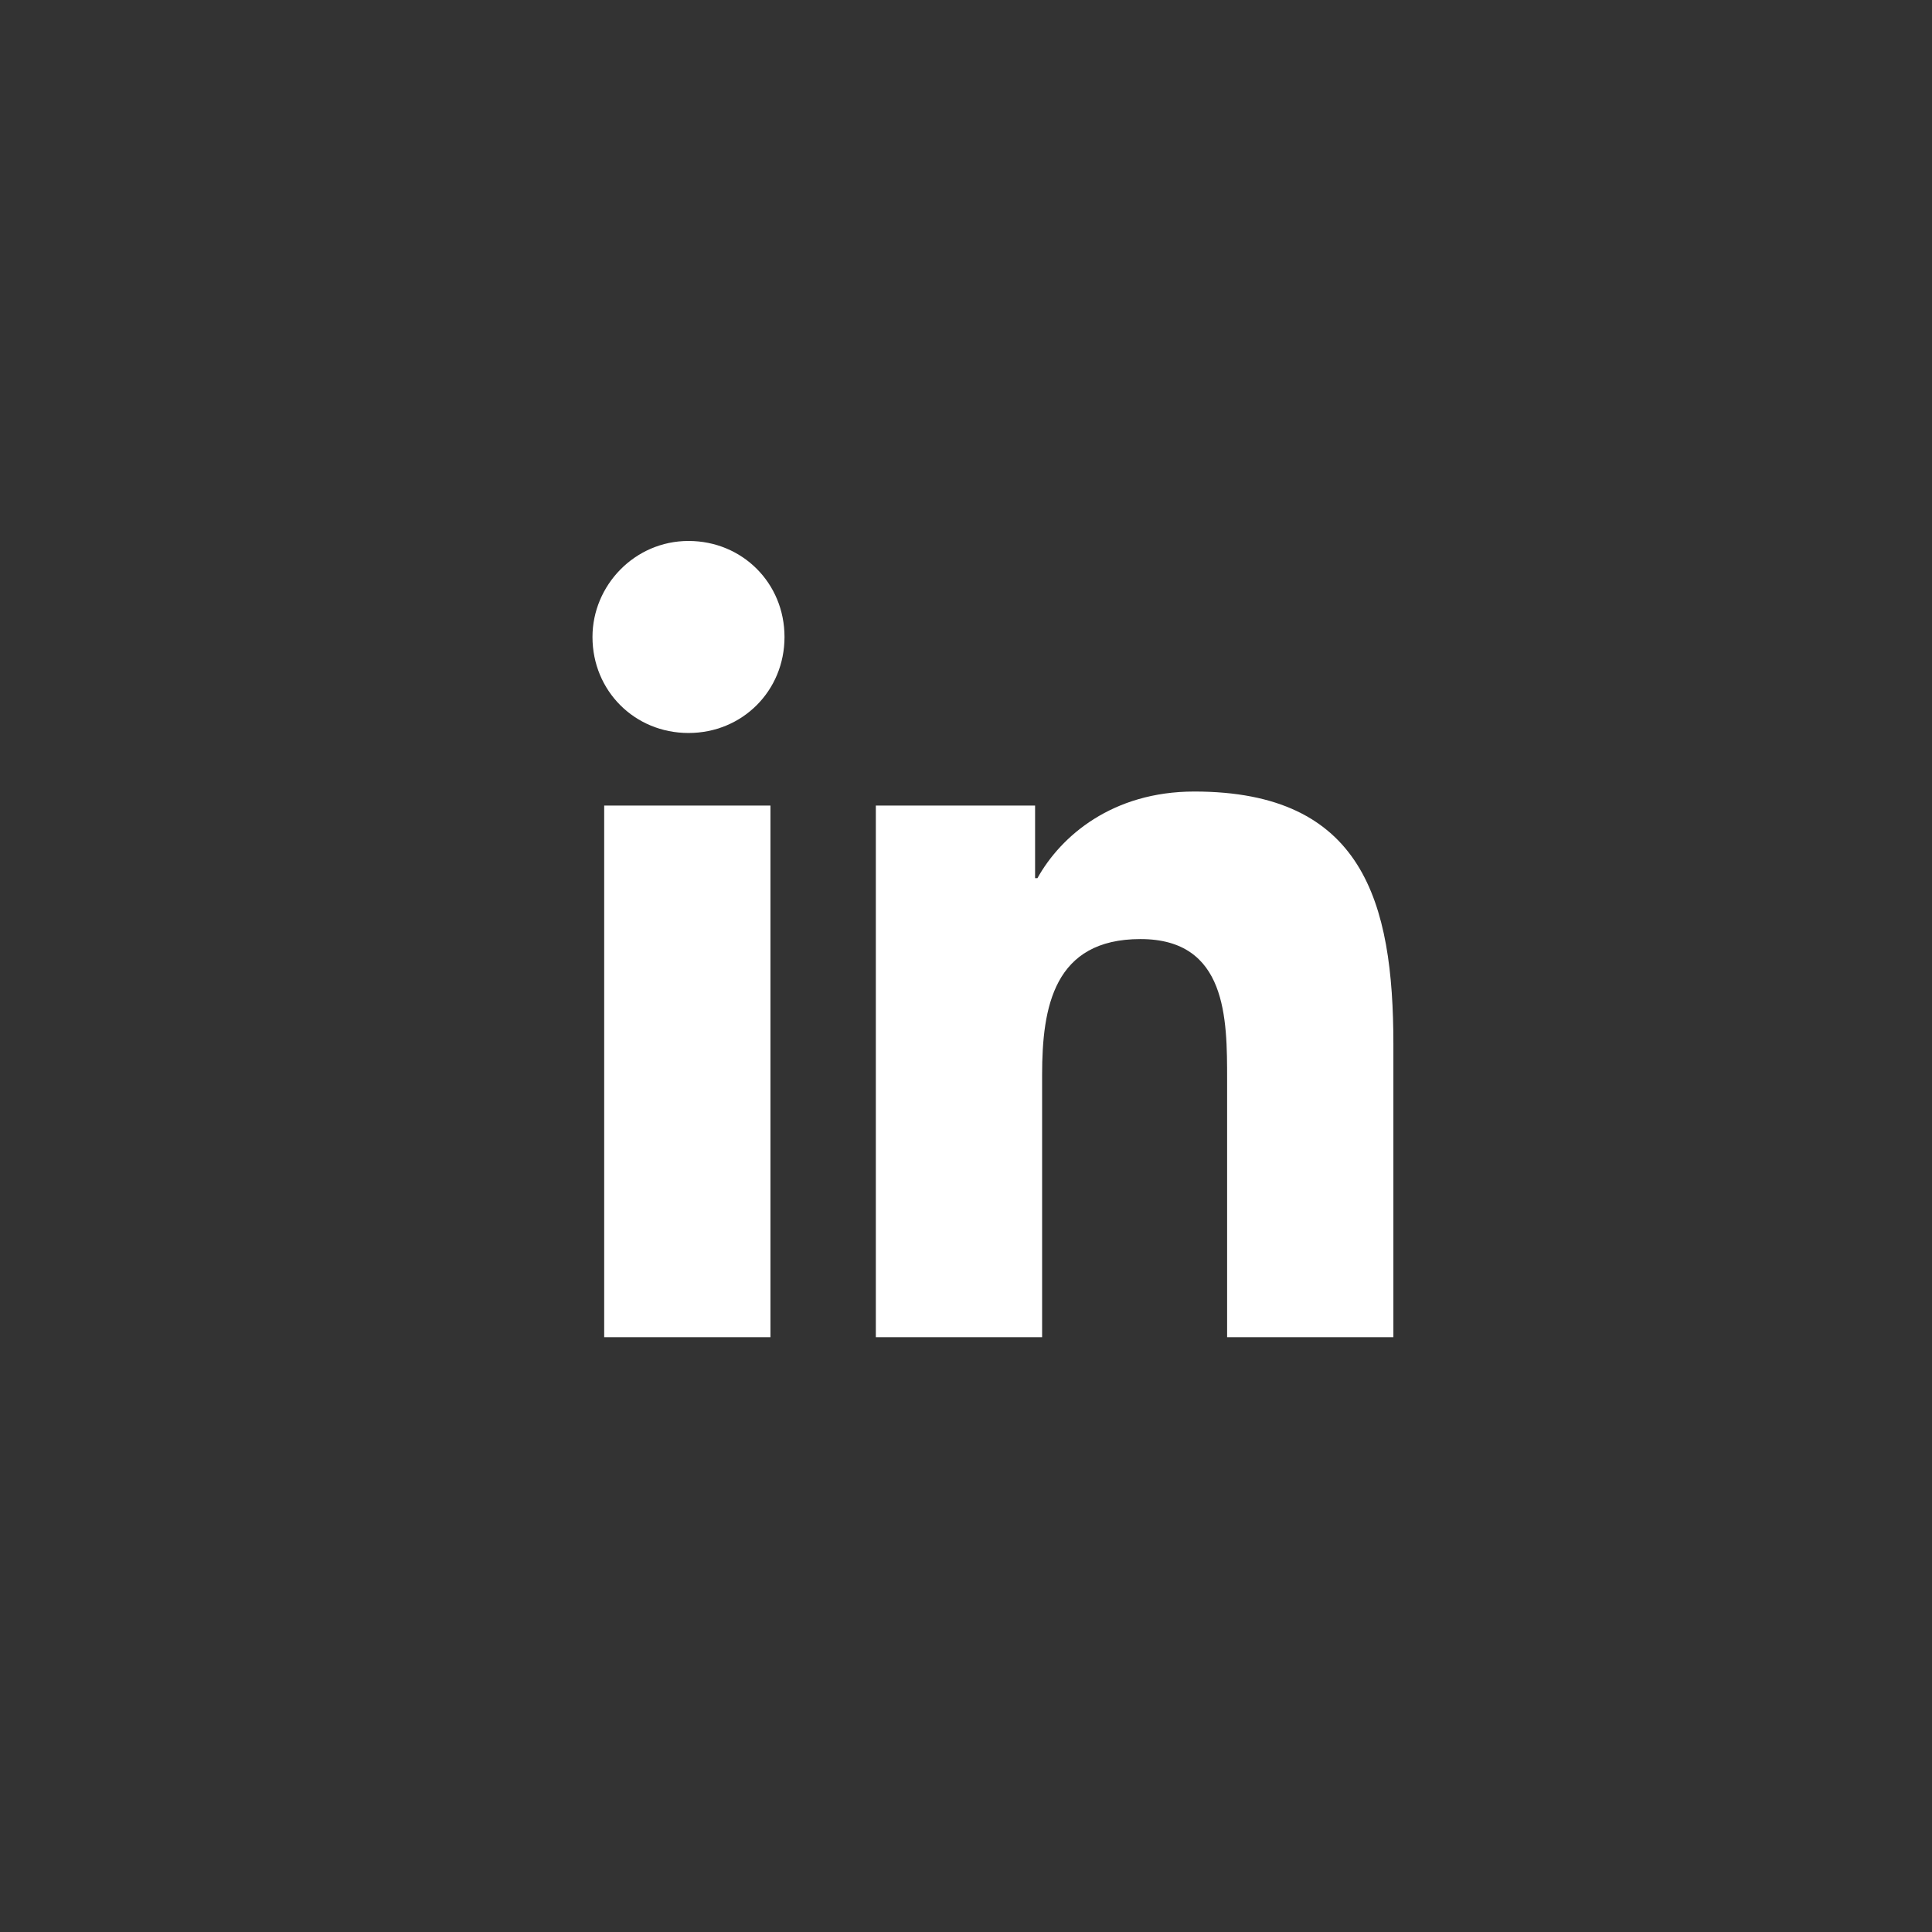 <?xml version="1.0" encoding="utf-8"?>
<!-- Generator: Adobe Illustrator 25.2.1, SVG Export Plug-In . SVG Version: 6.00 Build 0)  -->
<svg version="1.1" id="Vrstva_1" xmlns="http://www.w3.org/2000/svg" xmlns:xlink="http://www.w3.org/1999/xlink" x="0px" y="0px"
	 viewBox="0 0 82.5 82.5" style="enable-background:new 0 0 82.5 82.5;" xml:space="preserve">
<rect x="0" y="0" width="82.5" height="82.5" fill="#333333" stroke="none"/>
<style type="text/css">
	.st0{fill:#FFFFFF;}
</style>
<g>
	<path class="st0" d="M25.8,34.4h7.1v22.7h-7.1C25.8,57.2,25.8,34.4,25.8,34.4z M29.4,23.1c2.3,0,4.1,1.8,4.1,4.1s-1.8,4.1-4.1,4.1
		s-4.1-1.8-4.1-4.1C25.3,25,27.1,23.1,29.4,23.1"/>
	<path class="st0" d="M37.4,34.4h6.8v3.1h0.1c1-1.8,3.2-3.7,6.7-3.7c7.2,0,8.5,4.7,8.5,10.8v12.5h-7.1V46.1c0-2.6,0-6-3.7-6
		c-3.7,0-4.2,2.9-4.2,5.8v11.2h-7.1V34.4z"/>
</g>
</svg>
